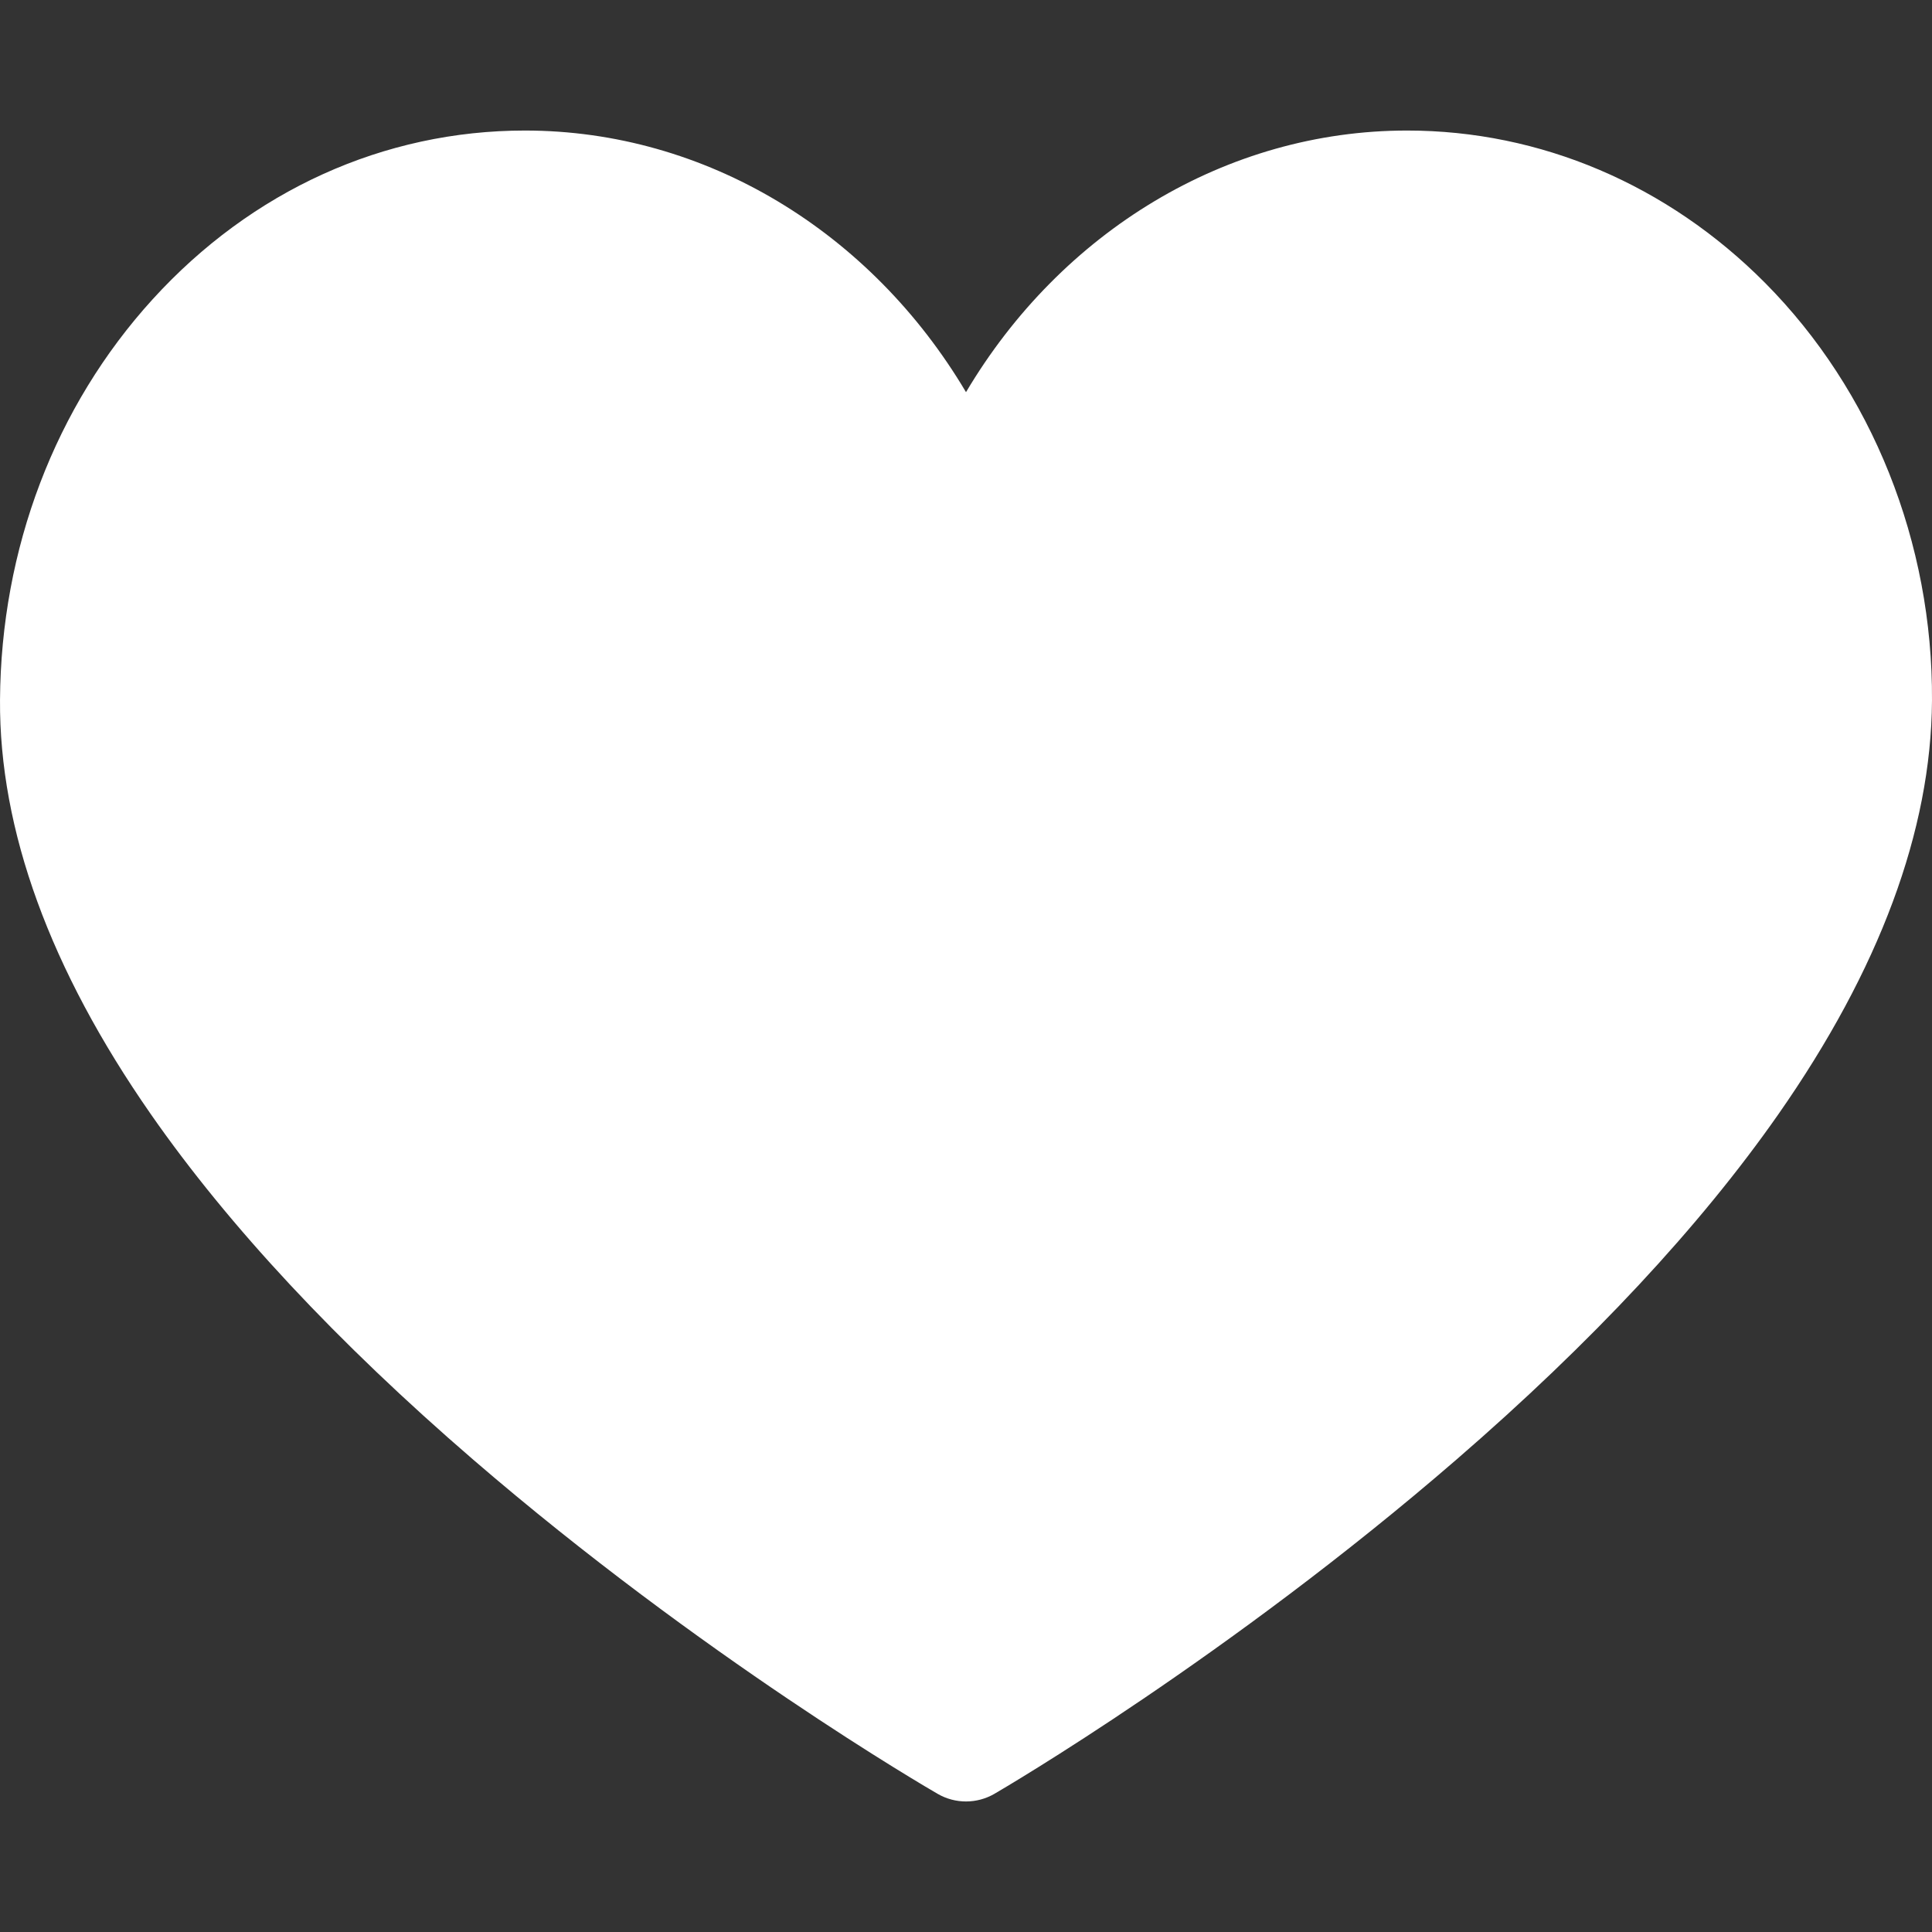 <?xml version="1.0" encoding="UTF-8"?> <svg xmlns="http://www.w3.org/2000/svg" width="512" height="512" viewBox="0 0 512 512" fill="none"><rect x="0" y="0" width="512" height="512" fill="#333333" stroke="none"/><g clip-path="url(#clip0_7_72)"><path d="M256 477.406C253.41 477.406 250.822 476.737 248.502 475.397C245.982 473.943 186.111 439.181 125.381 386.803C89.387 355.76 60.655 324.97 39.985 295.29C13.237 256.885 -0.214 219.943 0.003 185.49C0.257 145.4 14.616 107.698 40.438 79.328C66.696 50.48 101.738 34.594 139.111 34.594C187.008 34.594 230.799 61.424 256.001 103.926C281.204 61.425 324.995 34.594 372.892 34.594C408.2 34.594 441.887 48.928 467.751 74.956C496.135 103.519 512.262 143.877 511.998 185.68C511.78 220.073 498.077 256.959 471.27 295.311C450.536 324.976 421.844 355.752 385.991 386.786C325.483 439.159 266.042 473.92 263.541 475.374C261.251 476.705 258.649 477.406 256 477.406Z" fill="white"></path></g><defs><clipPath id="clip0_7_72"><rect width="512" height="512" fill="white"></rect></clipPath></defs></svg> 
